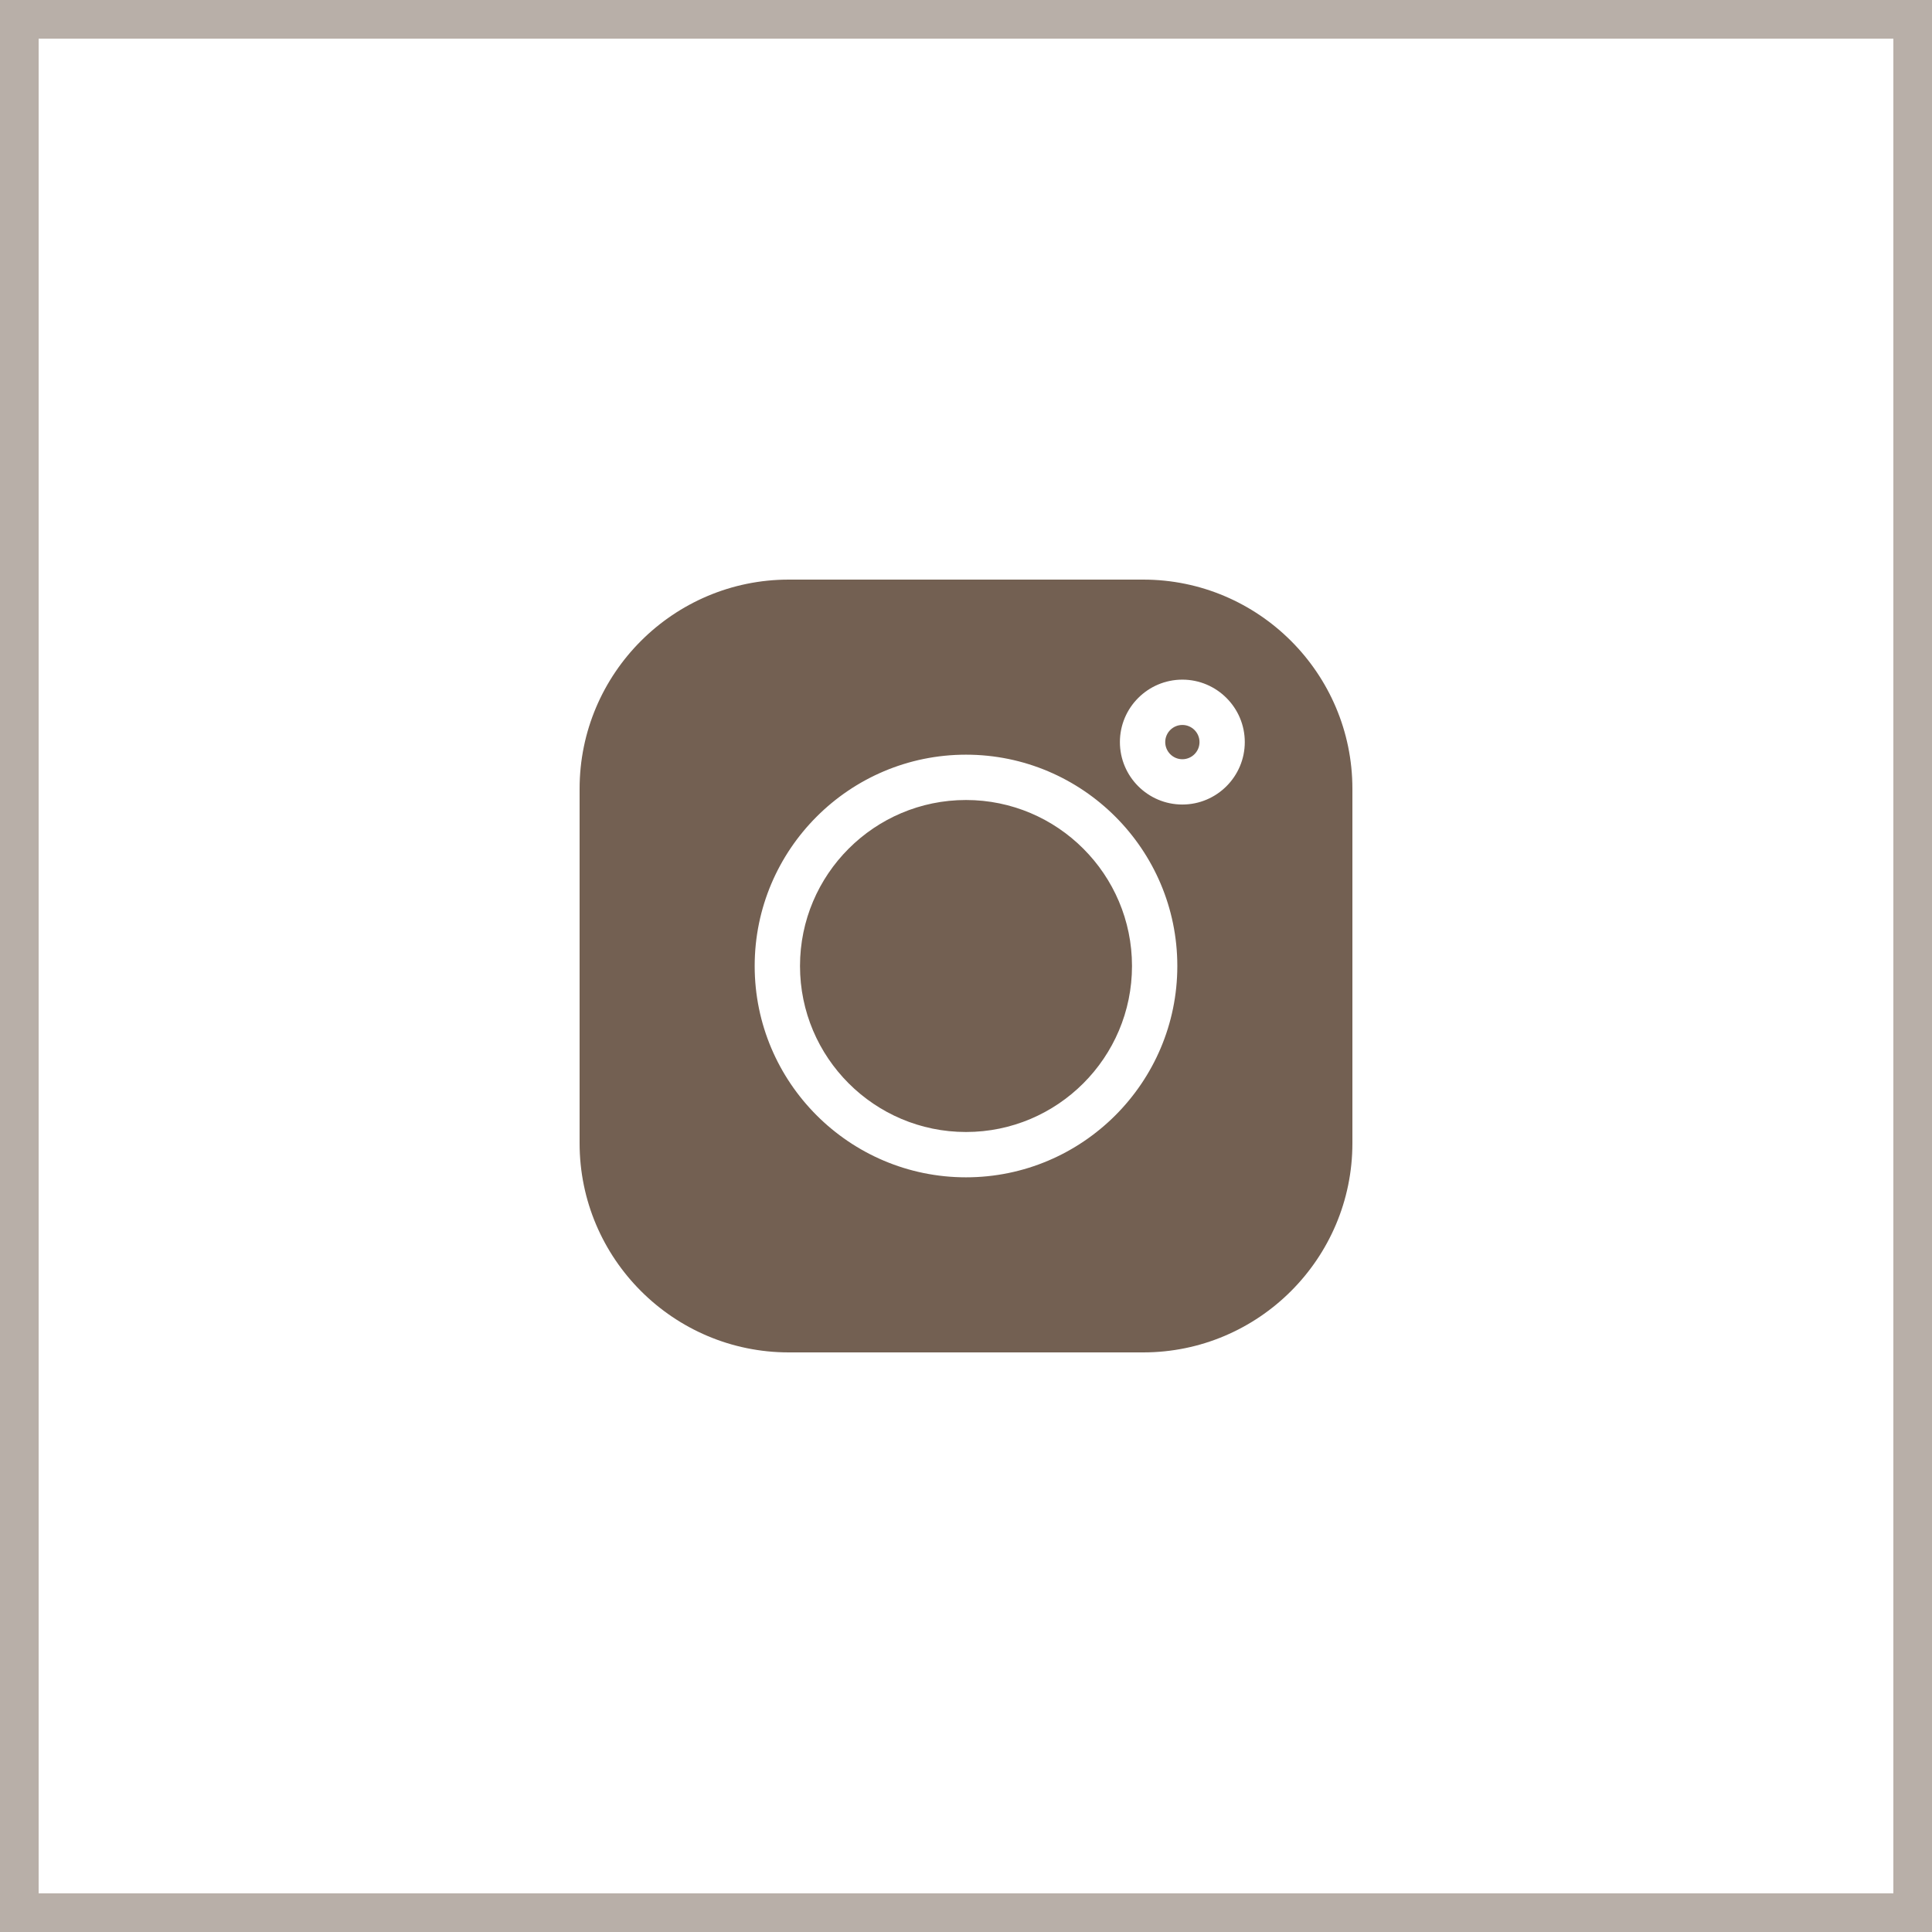 <?xml version="1.0" encoding="UTF-8"?> <svg xmlns="http://www.w3.org/2000/svg" width="50" height="50" viewBox="0 0 50 50"><g fill="none" fill-rule="evenodd"><g><g><g><path stroke="#736052" d="M0.5 0.5H49.5V49.5H0.5z" opacity=".5" transform="translate(-1190, -10678) translate(0, 10633) translate(1190, 45)"></path><path fill="#736052" fill-rule="nonzero" d="M29.586 15C32.571 15 35 17.429 35 20.414v9.172C35 32.571 32.571 35 29.586 35h-9.172C17.429 35 15 32.571 15 29.586v-9.172C15 17.429 17.429 15 20.414 15zM25 19.531c-3.015 0-5.469 2.454-5.469 5.469s2.454 5.469 5.469 5.469 5.469-2.454 5.469-5.469-2.454-5.469-5.469-5.469zm0 1.173c2.369 0 4.296 1.927 4.296 4.296S27.37 29.296 25 29.296 20.704 27.37 20.704 25 22.63 20.704 25 20.704zm5.6-3.115c-.892 0-1.617.725-1.617 1.616 0 .891.725 1.616 1.616 1.616.891 0 1.616-.725 1.616-1.616 0-.89-.725-1.616-1.616-1.616zm0 1.173c.244 0 .443.199.443.443 0 .245-.199.444-.444.444-.244 0-.443-.2-.443-.444s.199-.443.443-.443z" transform="translate(-1190, -10678) translate(0, 10633) translate(1190, 45)"></path></g></g></g></g></svg> 